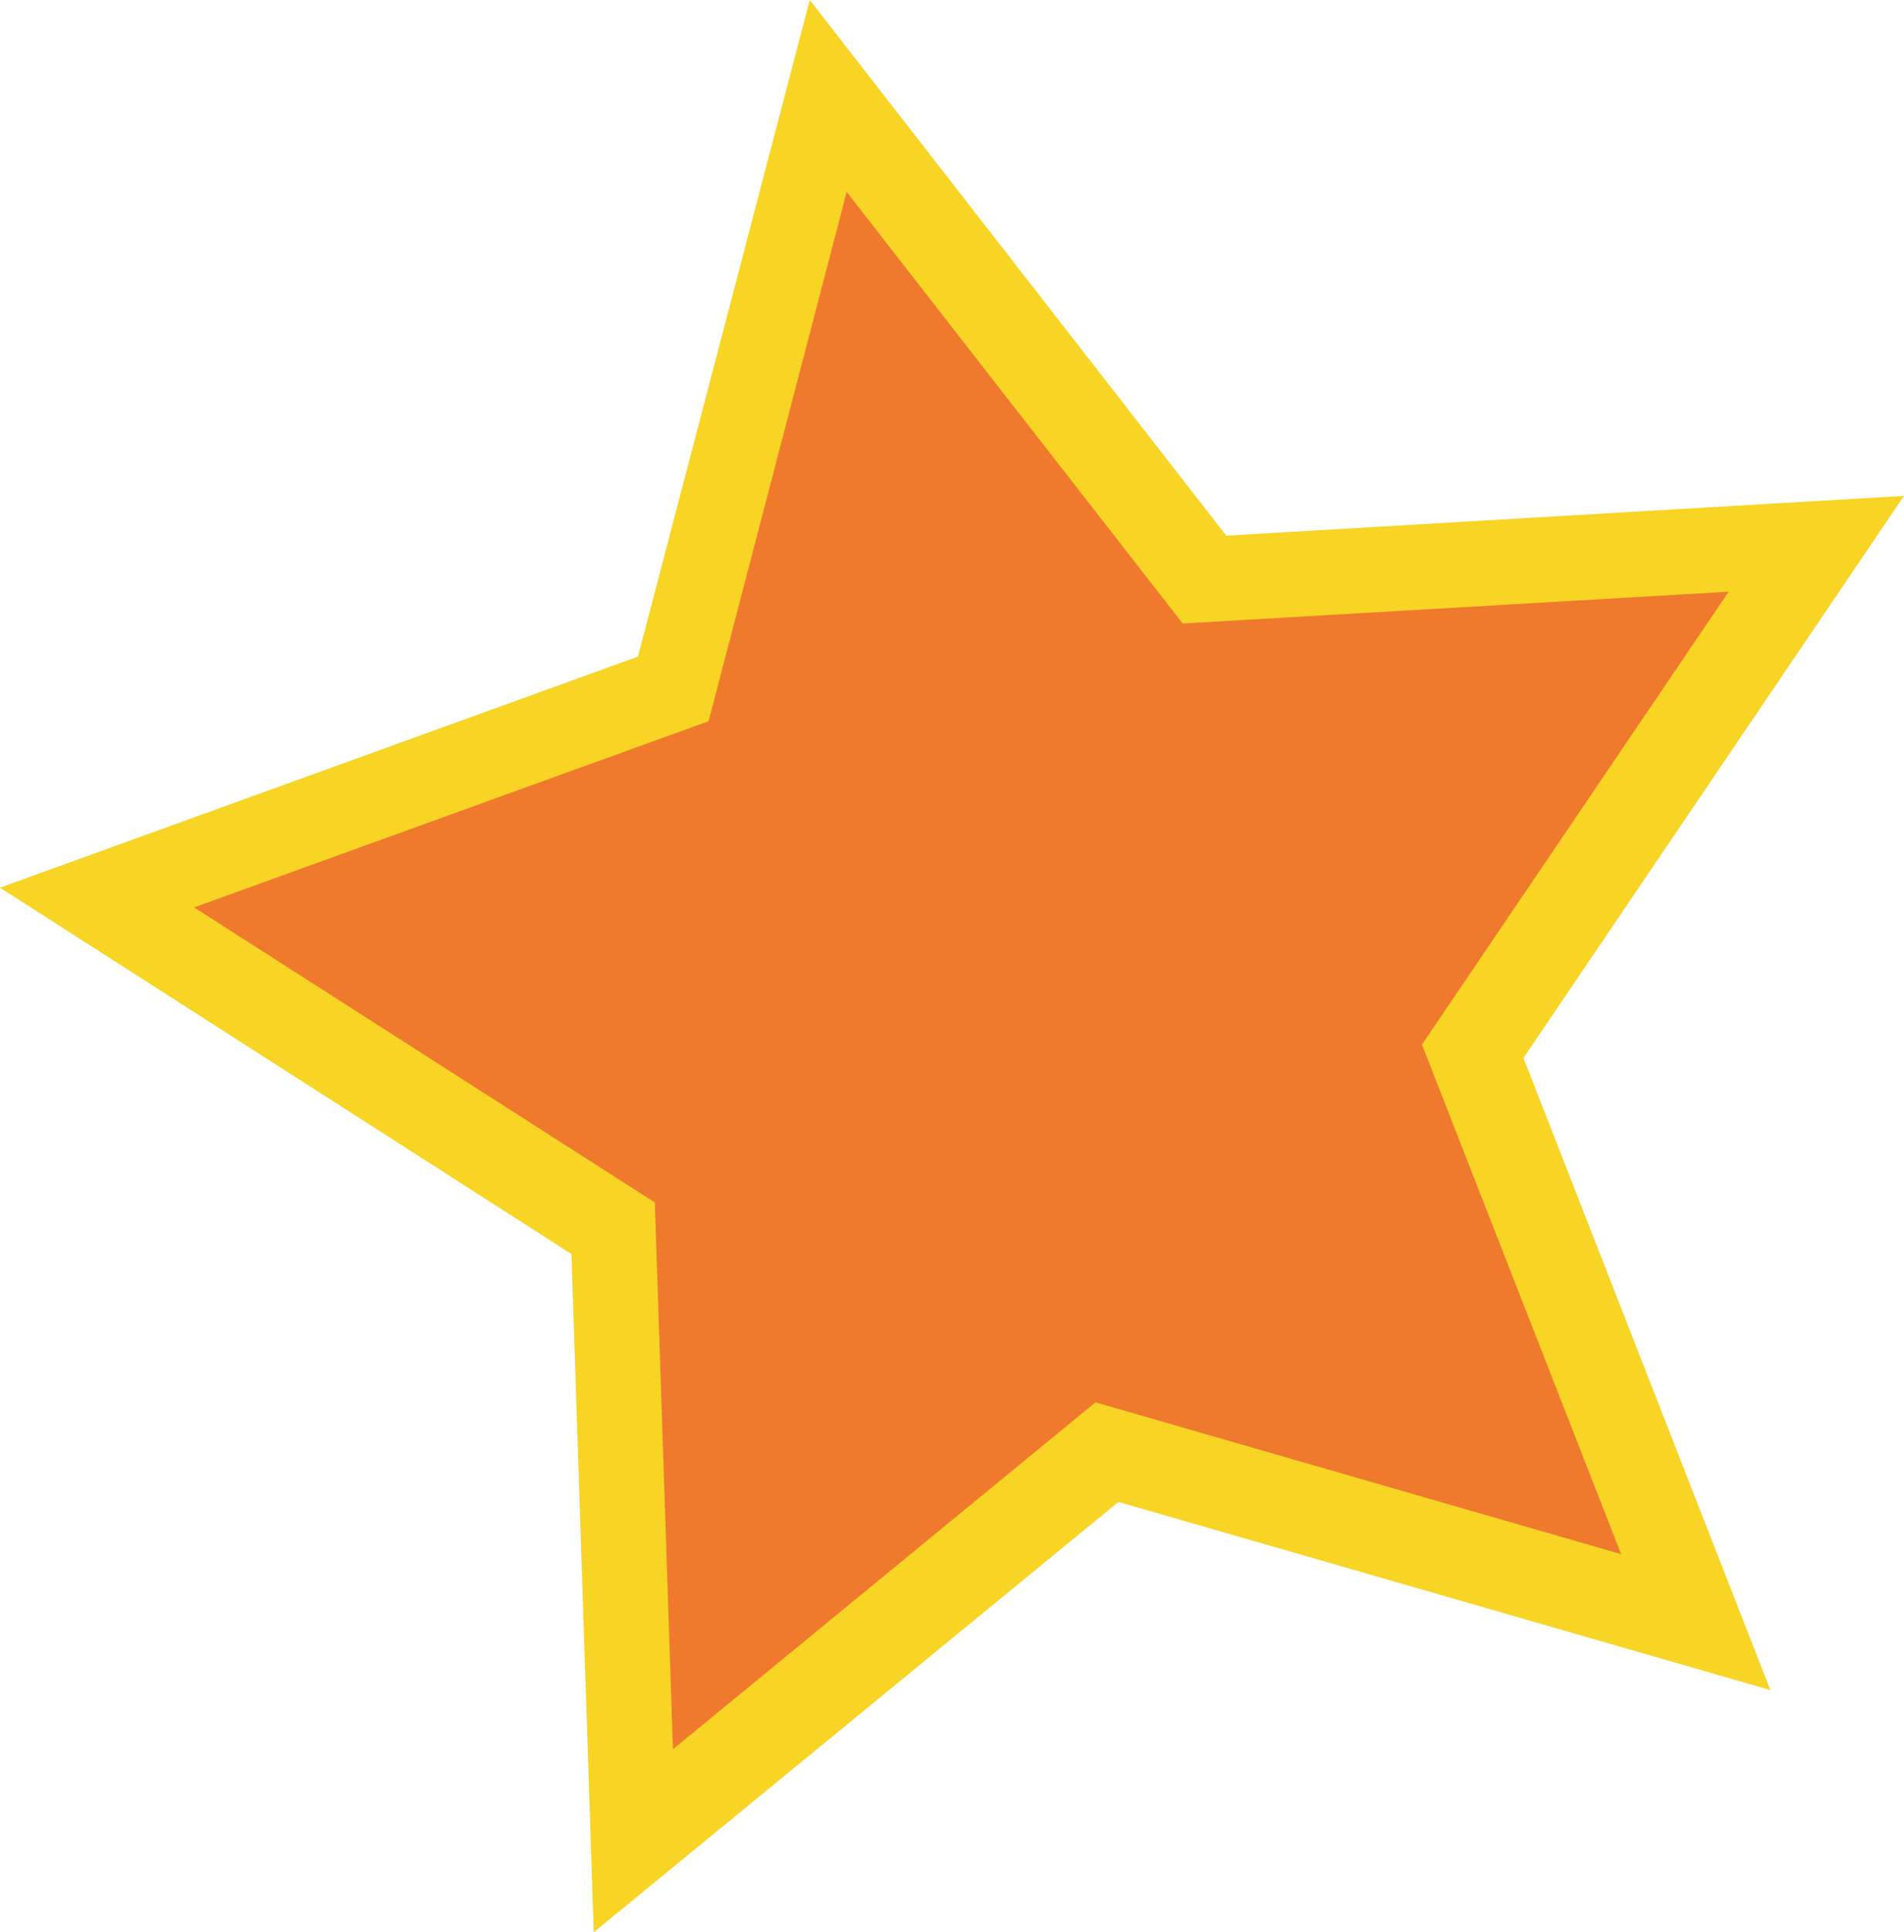 <?xml version="1.0" encoding="UTF-8"?>
<svg id="Capa_2" data-name="Capa 2" xmlns="http://www.w3.org/2000/svg" viewBox="0 0 59.84 60.71">
  <defs>
    <style>
      .cls-1 {
        fill: #ef7a2d;
      }

      .cls-2 {
        fill: #f8d425;
      }
    </style>
  </defs>
  <g id="Capa_1-2" data-name="Capa 1">
    <g>
      <polygon class="cls-2" points="25.45 0 38.54 16.83 59.84 15.58 47.88 33.24 55.64 53.1 35.15 47.19 18.66 60.71 17.96 39.4 0 27.89 20.05 20.63 25.45 0"/>
      <polygon class="cls-1" points="26.61 6.03 37.17 19.59 54.33 18.59 44.69 32.82 50.95 48.83 34.43 44.06 21.15 54.96 20.58 37.78 6.1 28.51 22.27 22.66 26.61 6.03"/>
    </g>
  </g>
</svg>